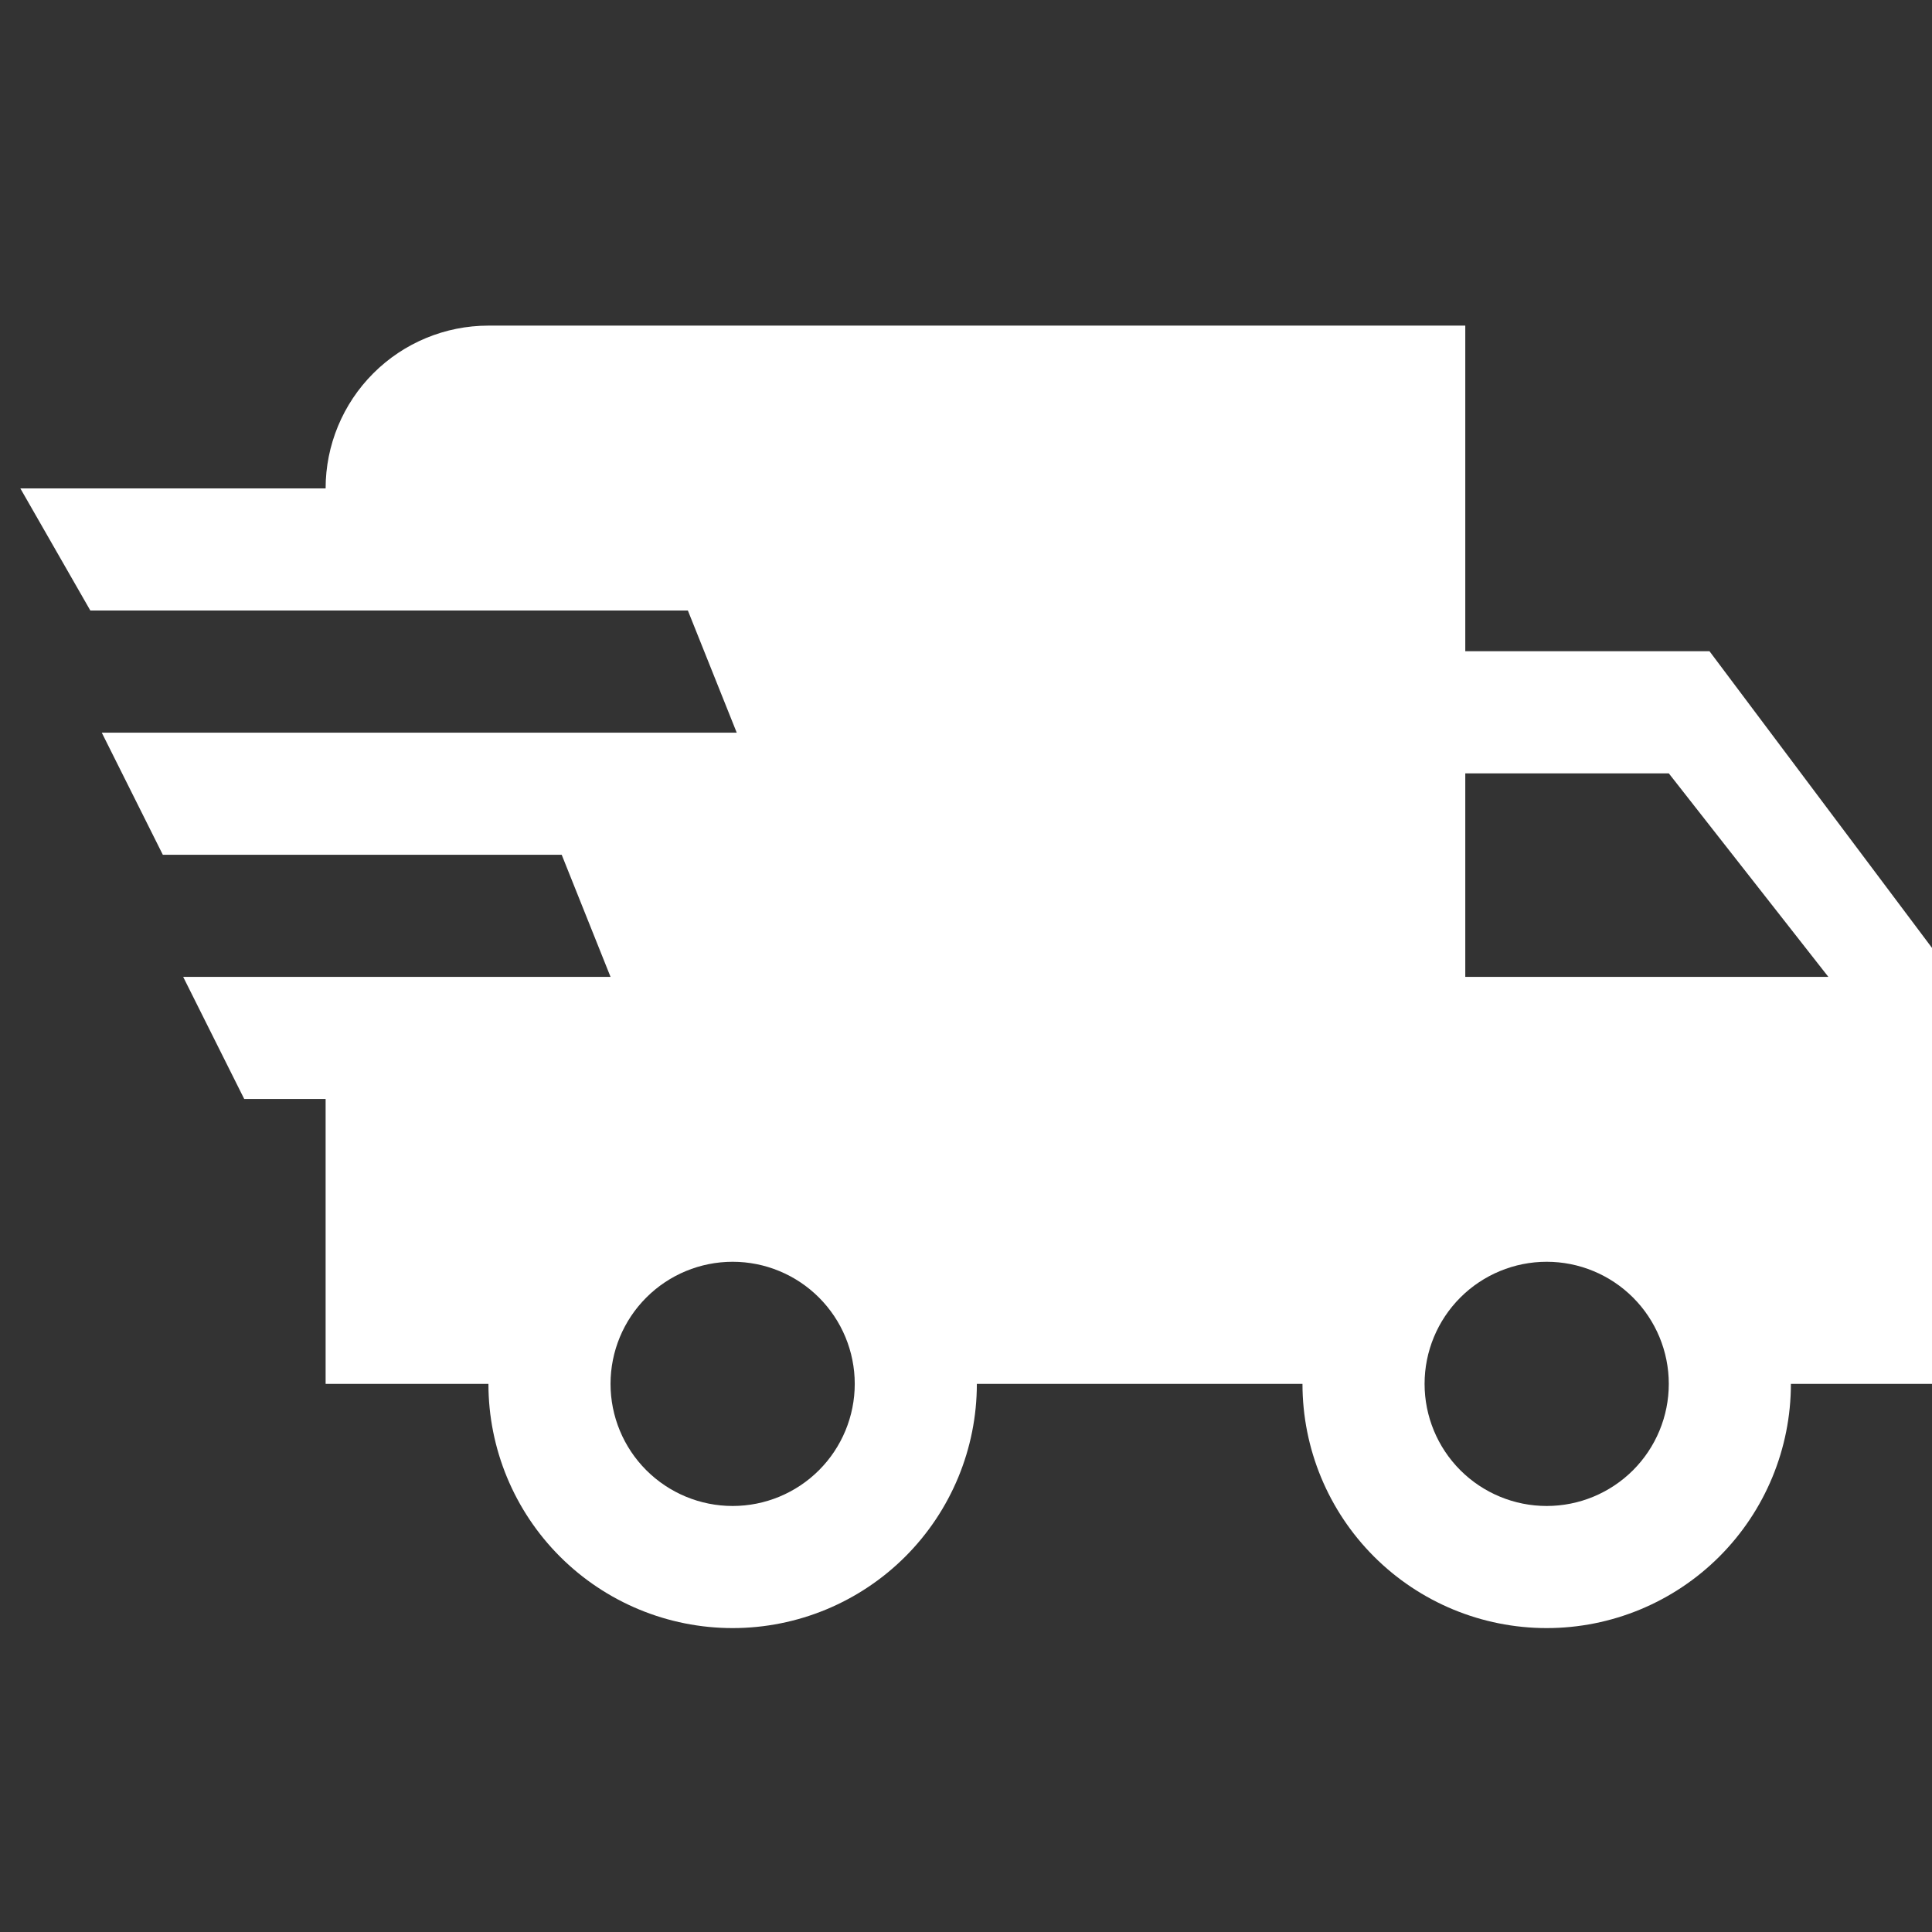 <svg xmlns="http://www.w3.org/2000/svg" width="89" height="89" viewBox="0 0 89 89" fill="none"><rect x="0" y="0" width="89" height="89" fill="#333333" stroke="none"/><g clip-path="url(#clip0_141_182)"><path d="M11.25 50.625L8.438 45H28.125L25.875 39.375H7.5L4.688 33.75H33.938L31.688 28.125H4.162L0.938 22.5H15C15 20.511 15.79 18.603 17.197 17.197C18.603 15.79 20.511 15 22.5 15H67.5V30H78.75L90 45V63.75H82.5C82.5 66.734 81.315 69.595 79.205 71.705C77.095 73.815 74.234 75 71.25 75C68.266 75 65.405 73.815 63.295 71.705C61.185 69.595 60 66.734 60 63.75H45C45 66.734 43.815 69.595 41.705 71.705C39.595 73.815 36.734 75 33.75 75C30.766 75 27.905 73.815 25.795 71.705C23.685 69.595 22.5 66.734 22.5 63.75H15V50.625H11.25ZM71.25 69.375C72.742 69.375 74.173 68.782 75.228 67.728C76.282 66.673 76.875 65.242 76.875 63.75C76.875 62.258 76.282 60.827 75.228 59.773C74.173 58.718 72.742 58.125 71.25 58.125C69.758 58.125 68.327 58.718 67.272 59.773C66.218 60.827 65.625 62.258 65.625 63.75C65.625 65.242 66.218 66.673 67.272 67.728C68.327 68.782 69.758 69.375 71.25 69.375ZM76.875 35.625H67.5V45H84.225L76.875 35.625ZM33.75 69.375C35.242 69.375 36.673 68.782 37.727 67.728C38.782 66.673 39.375 65.242 39.375 63.75C39.375 62.258 38.782 60.827 37.727 59.773C36.673 58.718 35.242 58.125 33.75 58.125C32.258 58.125 30.827 58.718 29.773 59.773C28.718 60.827 28.125 62.258 28.125 63.75C28.125 65.242 28.718 66.673 29.773 67.728C30.827 68.782 32.258 69.375 33.75 69.375Z" fill="white"></path></g><defs><clipPath id="clip0_141_182"><rect width="89" height="89" fill="white"></rect></clipPath></defs></svg>
